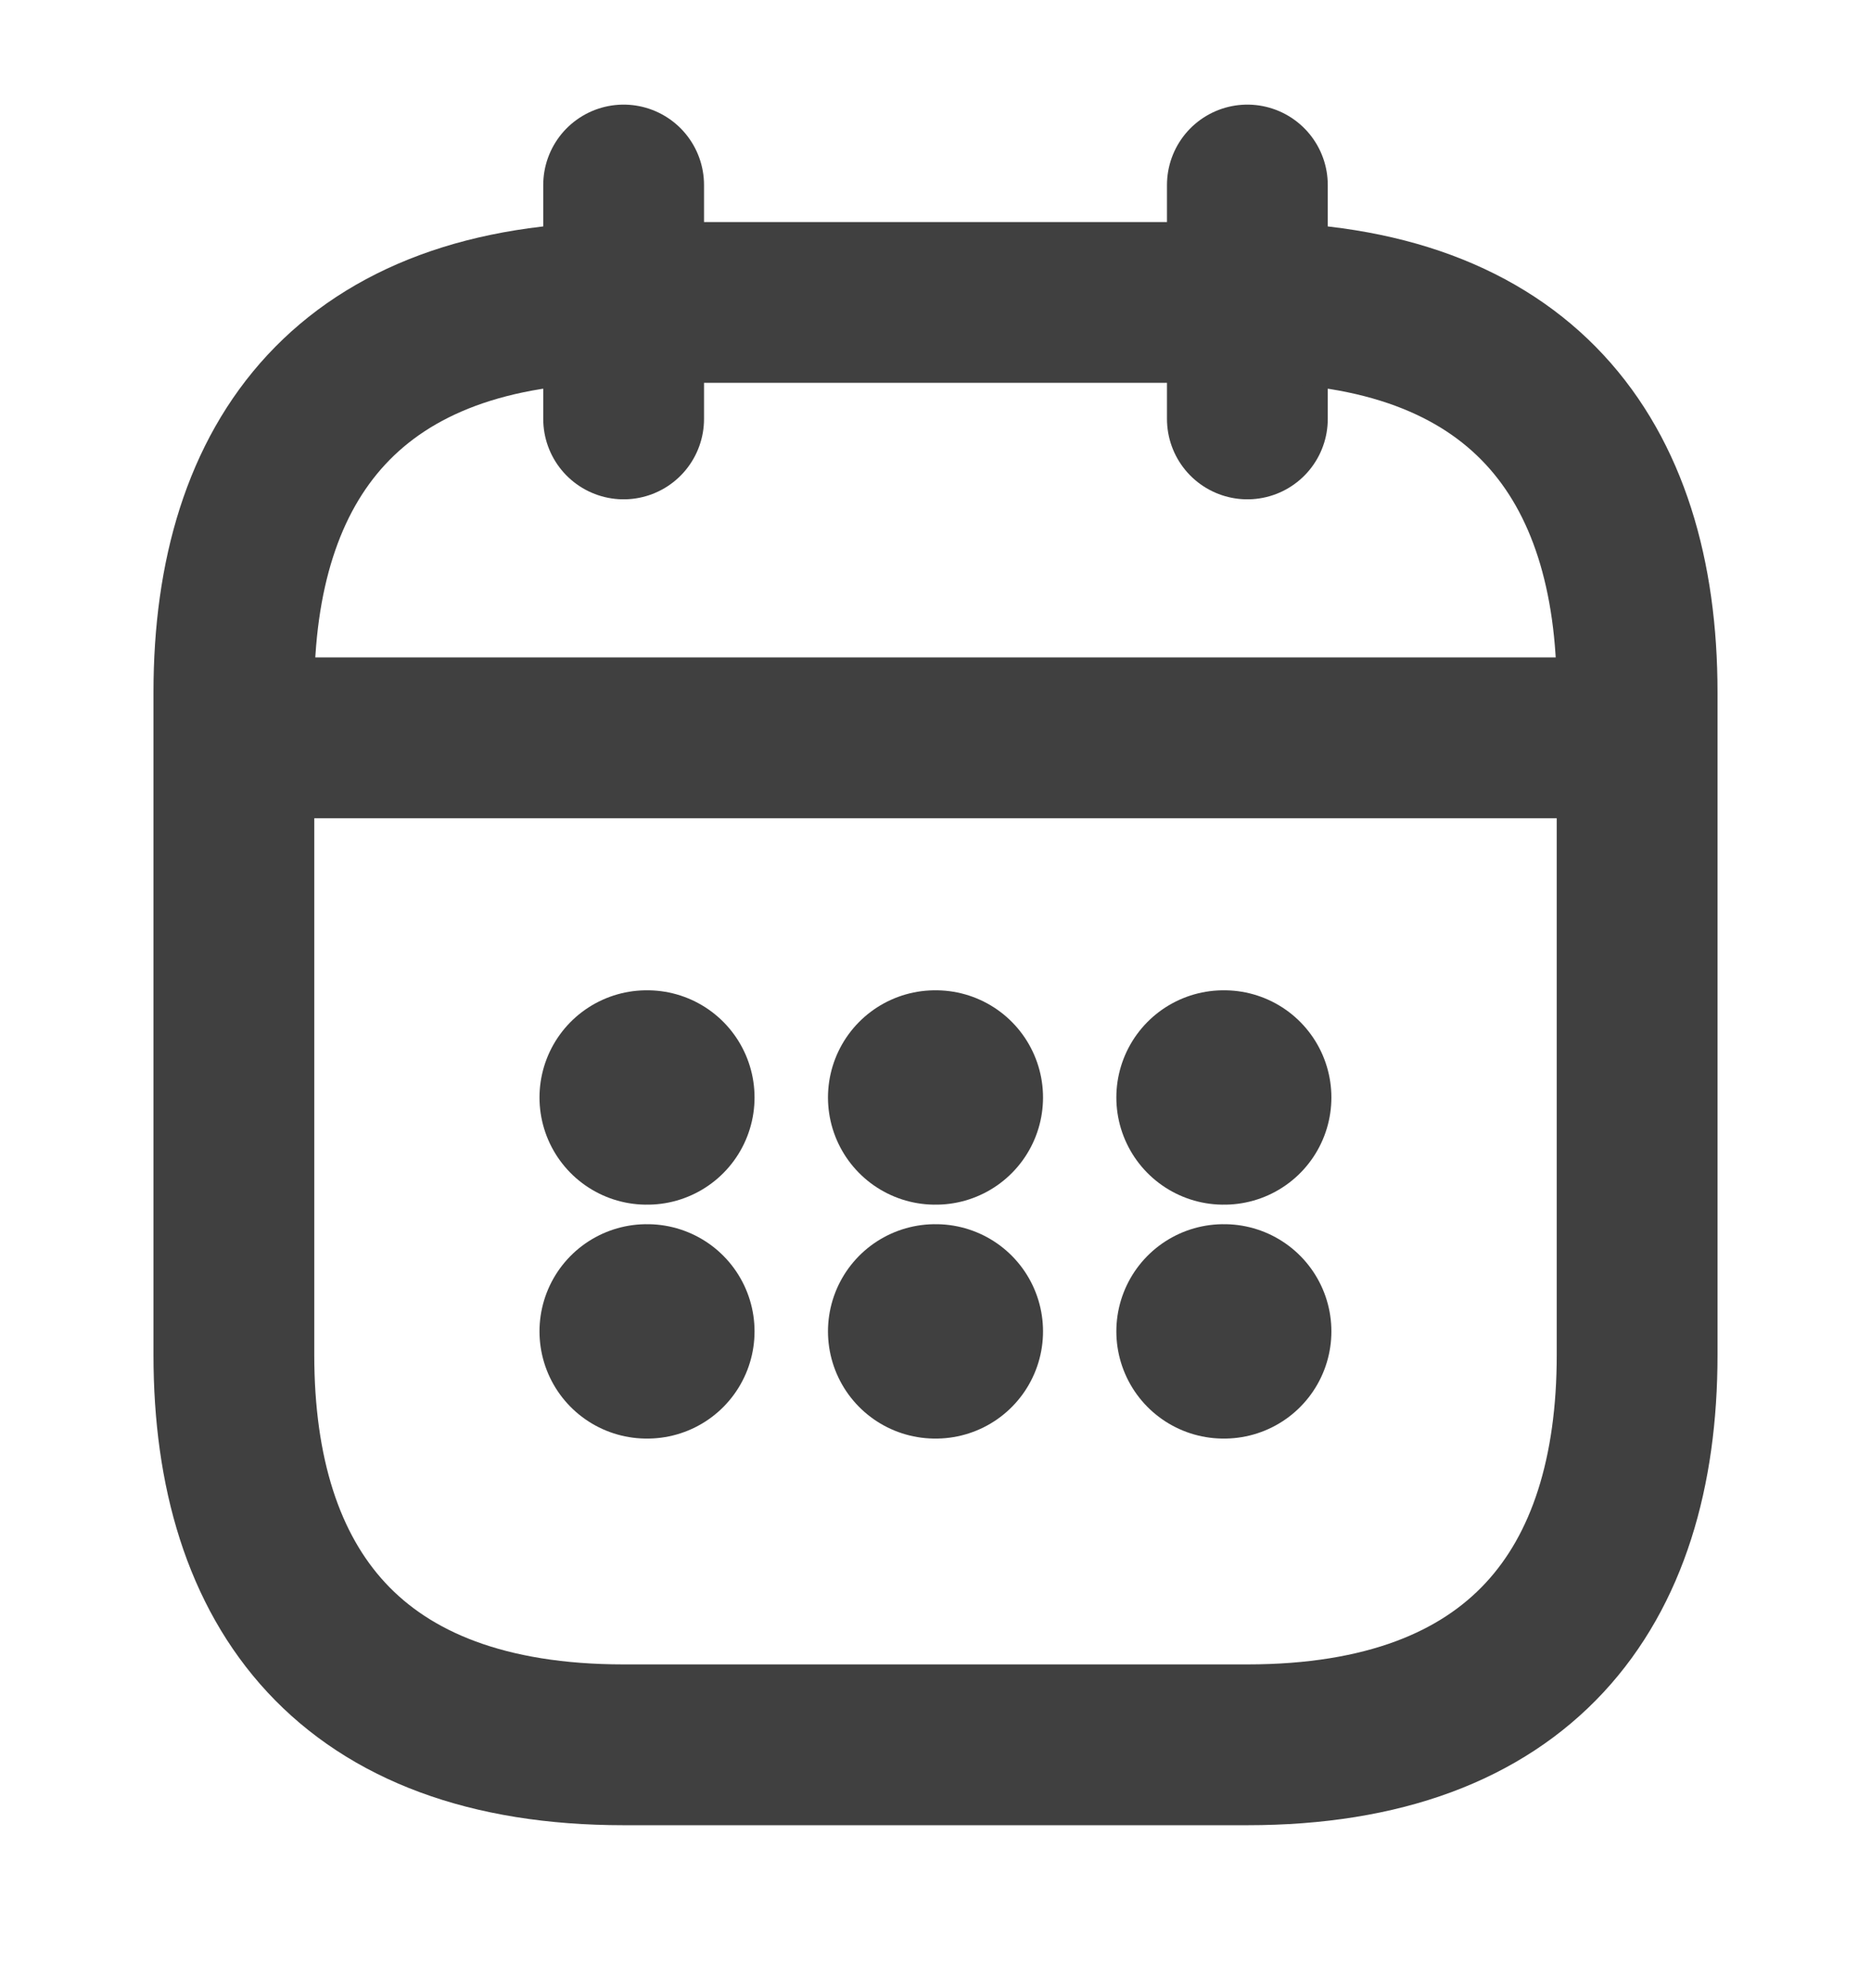 <svg width="16" height="17" viewBox="0 0 16 17" fill="none" xmlns="http://www.w3.org/2000/svg">
<path d="M5.333 1.582V3.582" stroke="#404040" stroke-width="1.375" stroke-miterlimit="10" stroke-linecap="round" stroke-linejoin="round"/>
<path d="M10.667 1.582V3.582" stroke="#404040" stroke-width="1.375" stroke-miterlimit="10" stroke-linecap="round" stroke-linejoin="round"/>
<path d="M2.333 6.309H13.667" stroke="#404040" stroke-width="1.375" stroke-miterlimit="10" stroke-linecap="round" stroke-linejoin="round"/>
<path d="M14 5.919V11.586C14 13.586 13 14.919 10.667 14.919H5.333C3 14.919 2 13.586 2 11.586V5.919C2 3.919 3 2.586 5.333 2.586H10.667C13 2.586 14 3.919 14 5.919Z" stroke="#404040" stroke-width="1.375" stroke-miterlimit="10" stroke-linecap="round" stroke-linejoin="round"/>
<path d="M10.463 9.384H10.469" stroke="#404040" stroke-width="1.833" stroke-linecap="round" stroke-linejoin="round"/>
<path d="M10.463 11.384H10.469" stroke="#404040" stroke-width="1.833" stroke-linecap="round" stroke-linejoin="round"/>
<path d="M7.997 9.384H8.003" stroke="#404040" stroke-width="1.833" stroke-linecap="round" stroke-linejoin="round"/>
<path d="M7.997 11.384H8.003" stroke="#404040" stroke-width="1.833" stroke-linecap="round" stroke-linejoin="round"/>
<path d="M5.53 9.384H5.536" stroke="#404040" stroke-width="1.833" stroke-linecap="round" stroke-linejoin="round"/>
<path d="M5.53 11.384H5.536" stroke="#404040" stroke-width="1.833" stroke-linecap="round" stroke-linejoin="round"/>
</svg>
